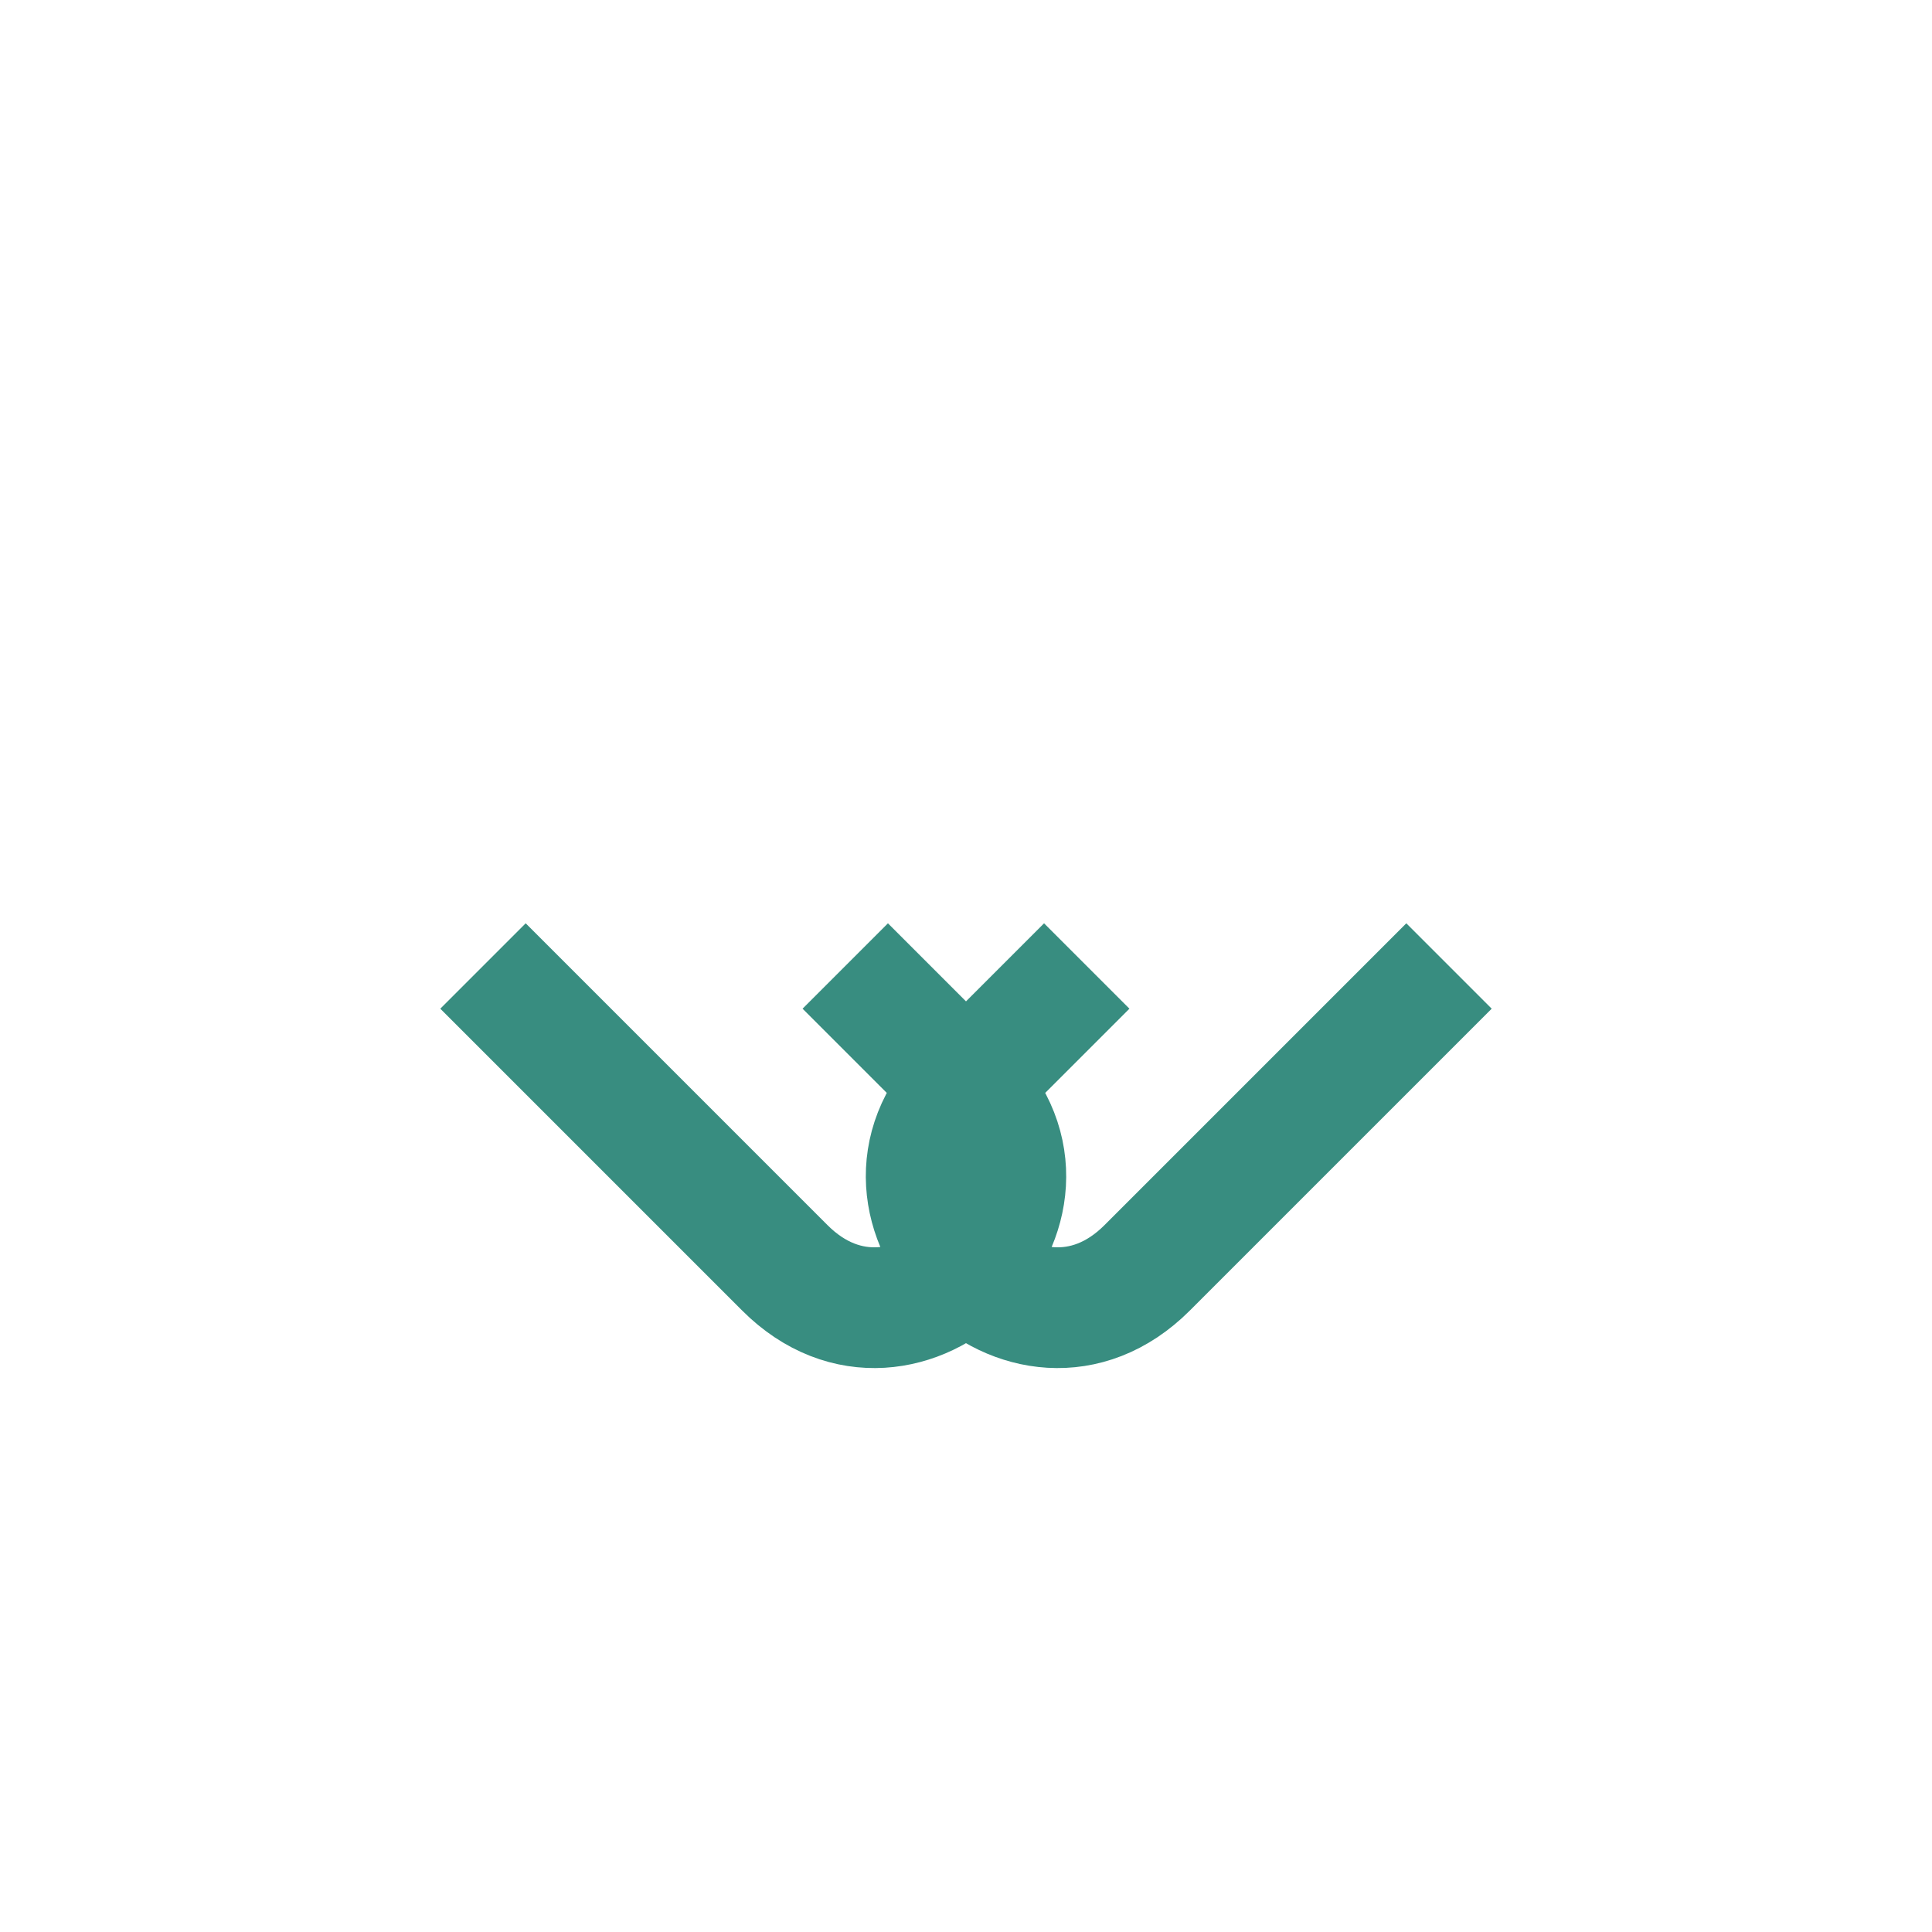 <?xml version="1.0" encoding="UTF-8"?>
<svg xmlns="http://www.w3.org/2000/svg" width="32" height="32" viewBox="0 0 32 32"><path d="M8 16l5 5c2 2 5-1 3-3l-2-2M24 16l-5 5c-2 2-5-1-3-3l2-2" stroke="#388D80" stroke-width="2" fill="none"/></svg>
